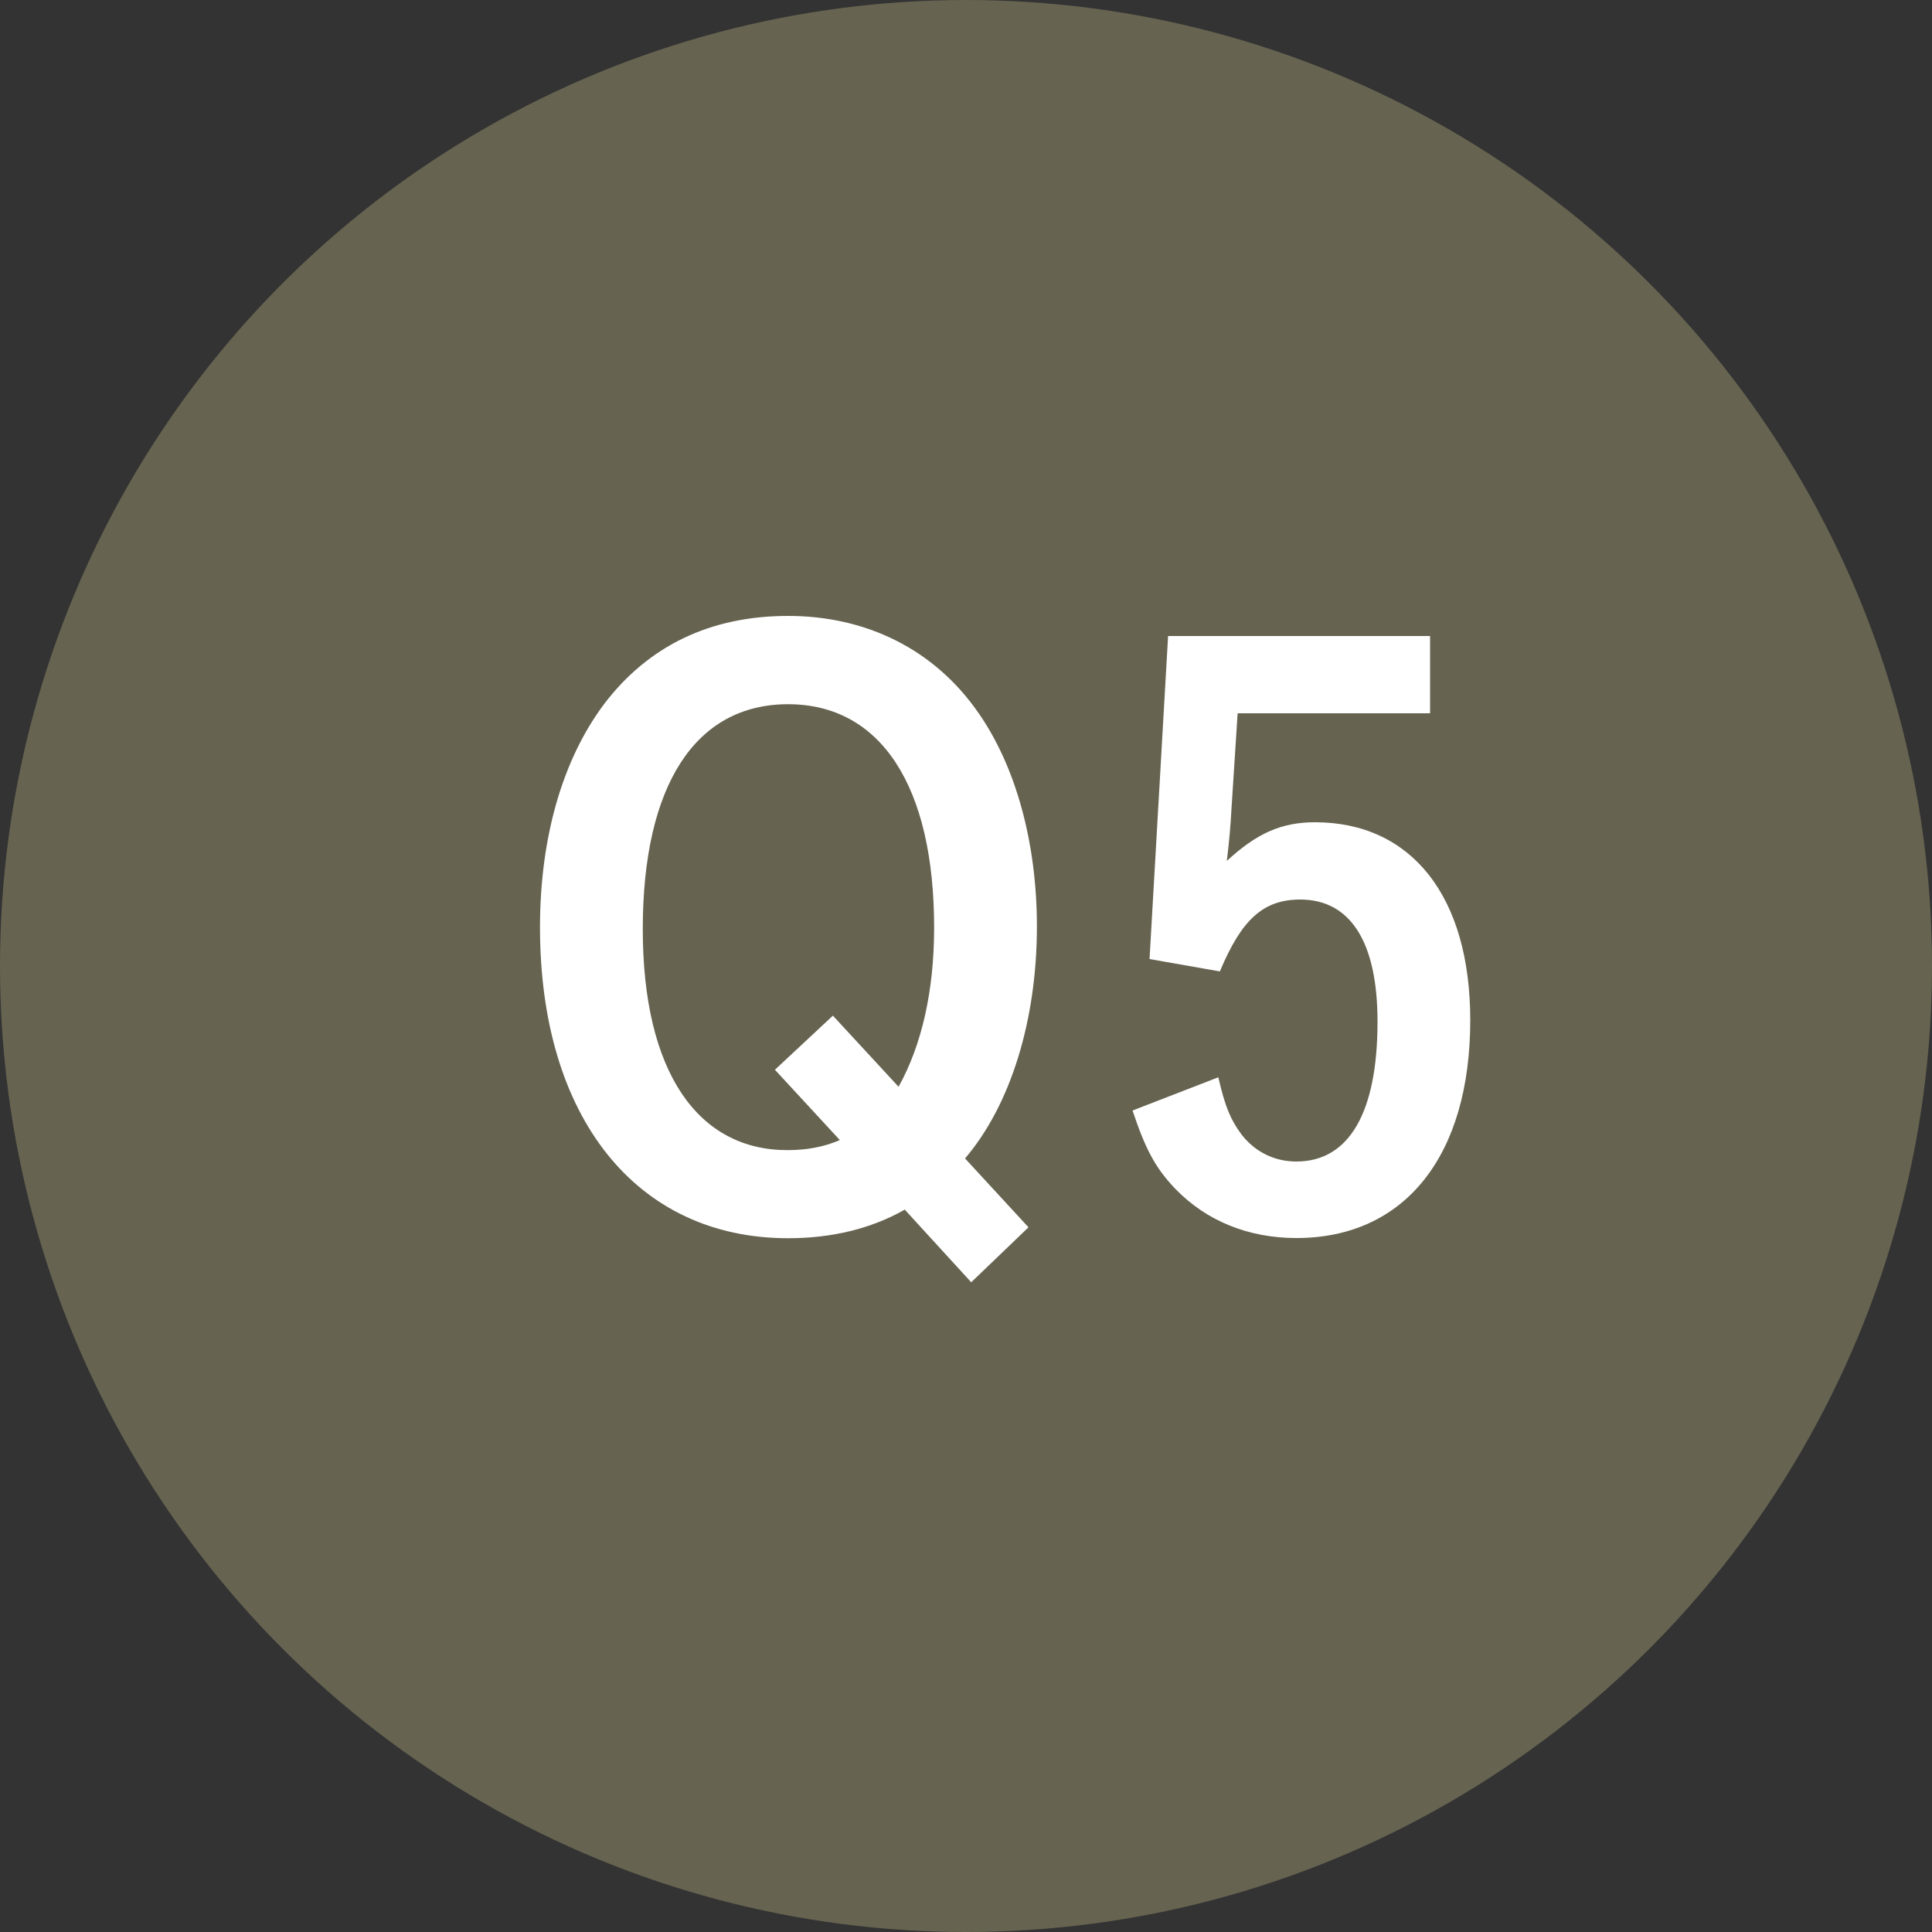 <?xml version="1.0" encoding="UTF-8"?><svg id="_レイヤー_1" xmlns="http://www.w3.org/2000/svg" viewBox="0 0 100 100"><rect x="0" y="0" width="100" height="100" fill="#333333" stroke="none"/><defs><style>.cls-1{fill:#666350;}.cls-1,.cls-2{stroke-width:0px;}.cls-2{fill:#fff;}</style></defs><circle class="cls-1" cx="50" cy="50" r="50"/><path class="cls-2" d="M53.23,63.53l-2.96,2.84-3.44-3.76c-1.76,1-3.8,1.48-6.04,1.48-7.84,0-12.84-6.24-12.84-16.09,0-4.64,1.16-8.68,3.32-11.56,2.28-3,5.48-4.56,9.52-4.56s7.56,1.72,9.84,5c1.96,2.8,3.04,6.76,3.04,11.08,0,4.84-1.36,9.24-3.72,12l3.28,3.56ZM46.51,56.25c1.2-2.16,1.84-4.96,1.84-8.24,0-7.32-2.76-11.56-7.56-11.56s-7.52,4.2-7.52,11.64,2.88,11.44,7.48,11.44c1,0,1.88-.16,2.72-.52l-3.36-3.64,3-2.8,3.4,3.68Z"/><path class="cls-2" d="M74.02,36.92h-9.96l-.32,4.96c-.04.8-.12,1.72-.24,2.68,1.56-1.44,2.84-2,4.56-2,5,0,8.04,3.84,8.04,10.24,0,7.04-3.4,11.28-9,11.28-2.48,0-4.64-.88-6.24-2.52-1.04-1.08-1.56-2.04-2.24-4.08l4.44-1.72c.36,1.56.64,2.2,1.2,2.96.68.88,1.68,1.4,2.84,1.4,2.72,0,4.2-2.52,4.2-7.24,0-4.12-1.4-6.32-4-6.32-1.92,0-3.04,1.04-4.16,3.72l-3.64-.64.96-16.72h13.56v4Z"/></svg>